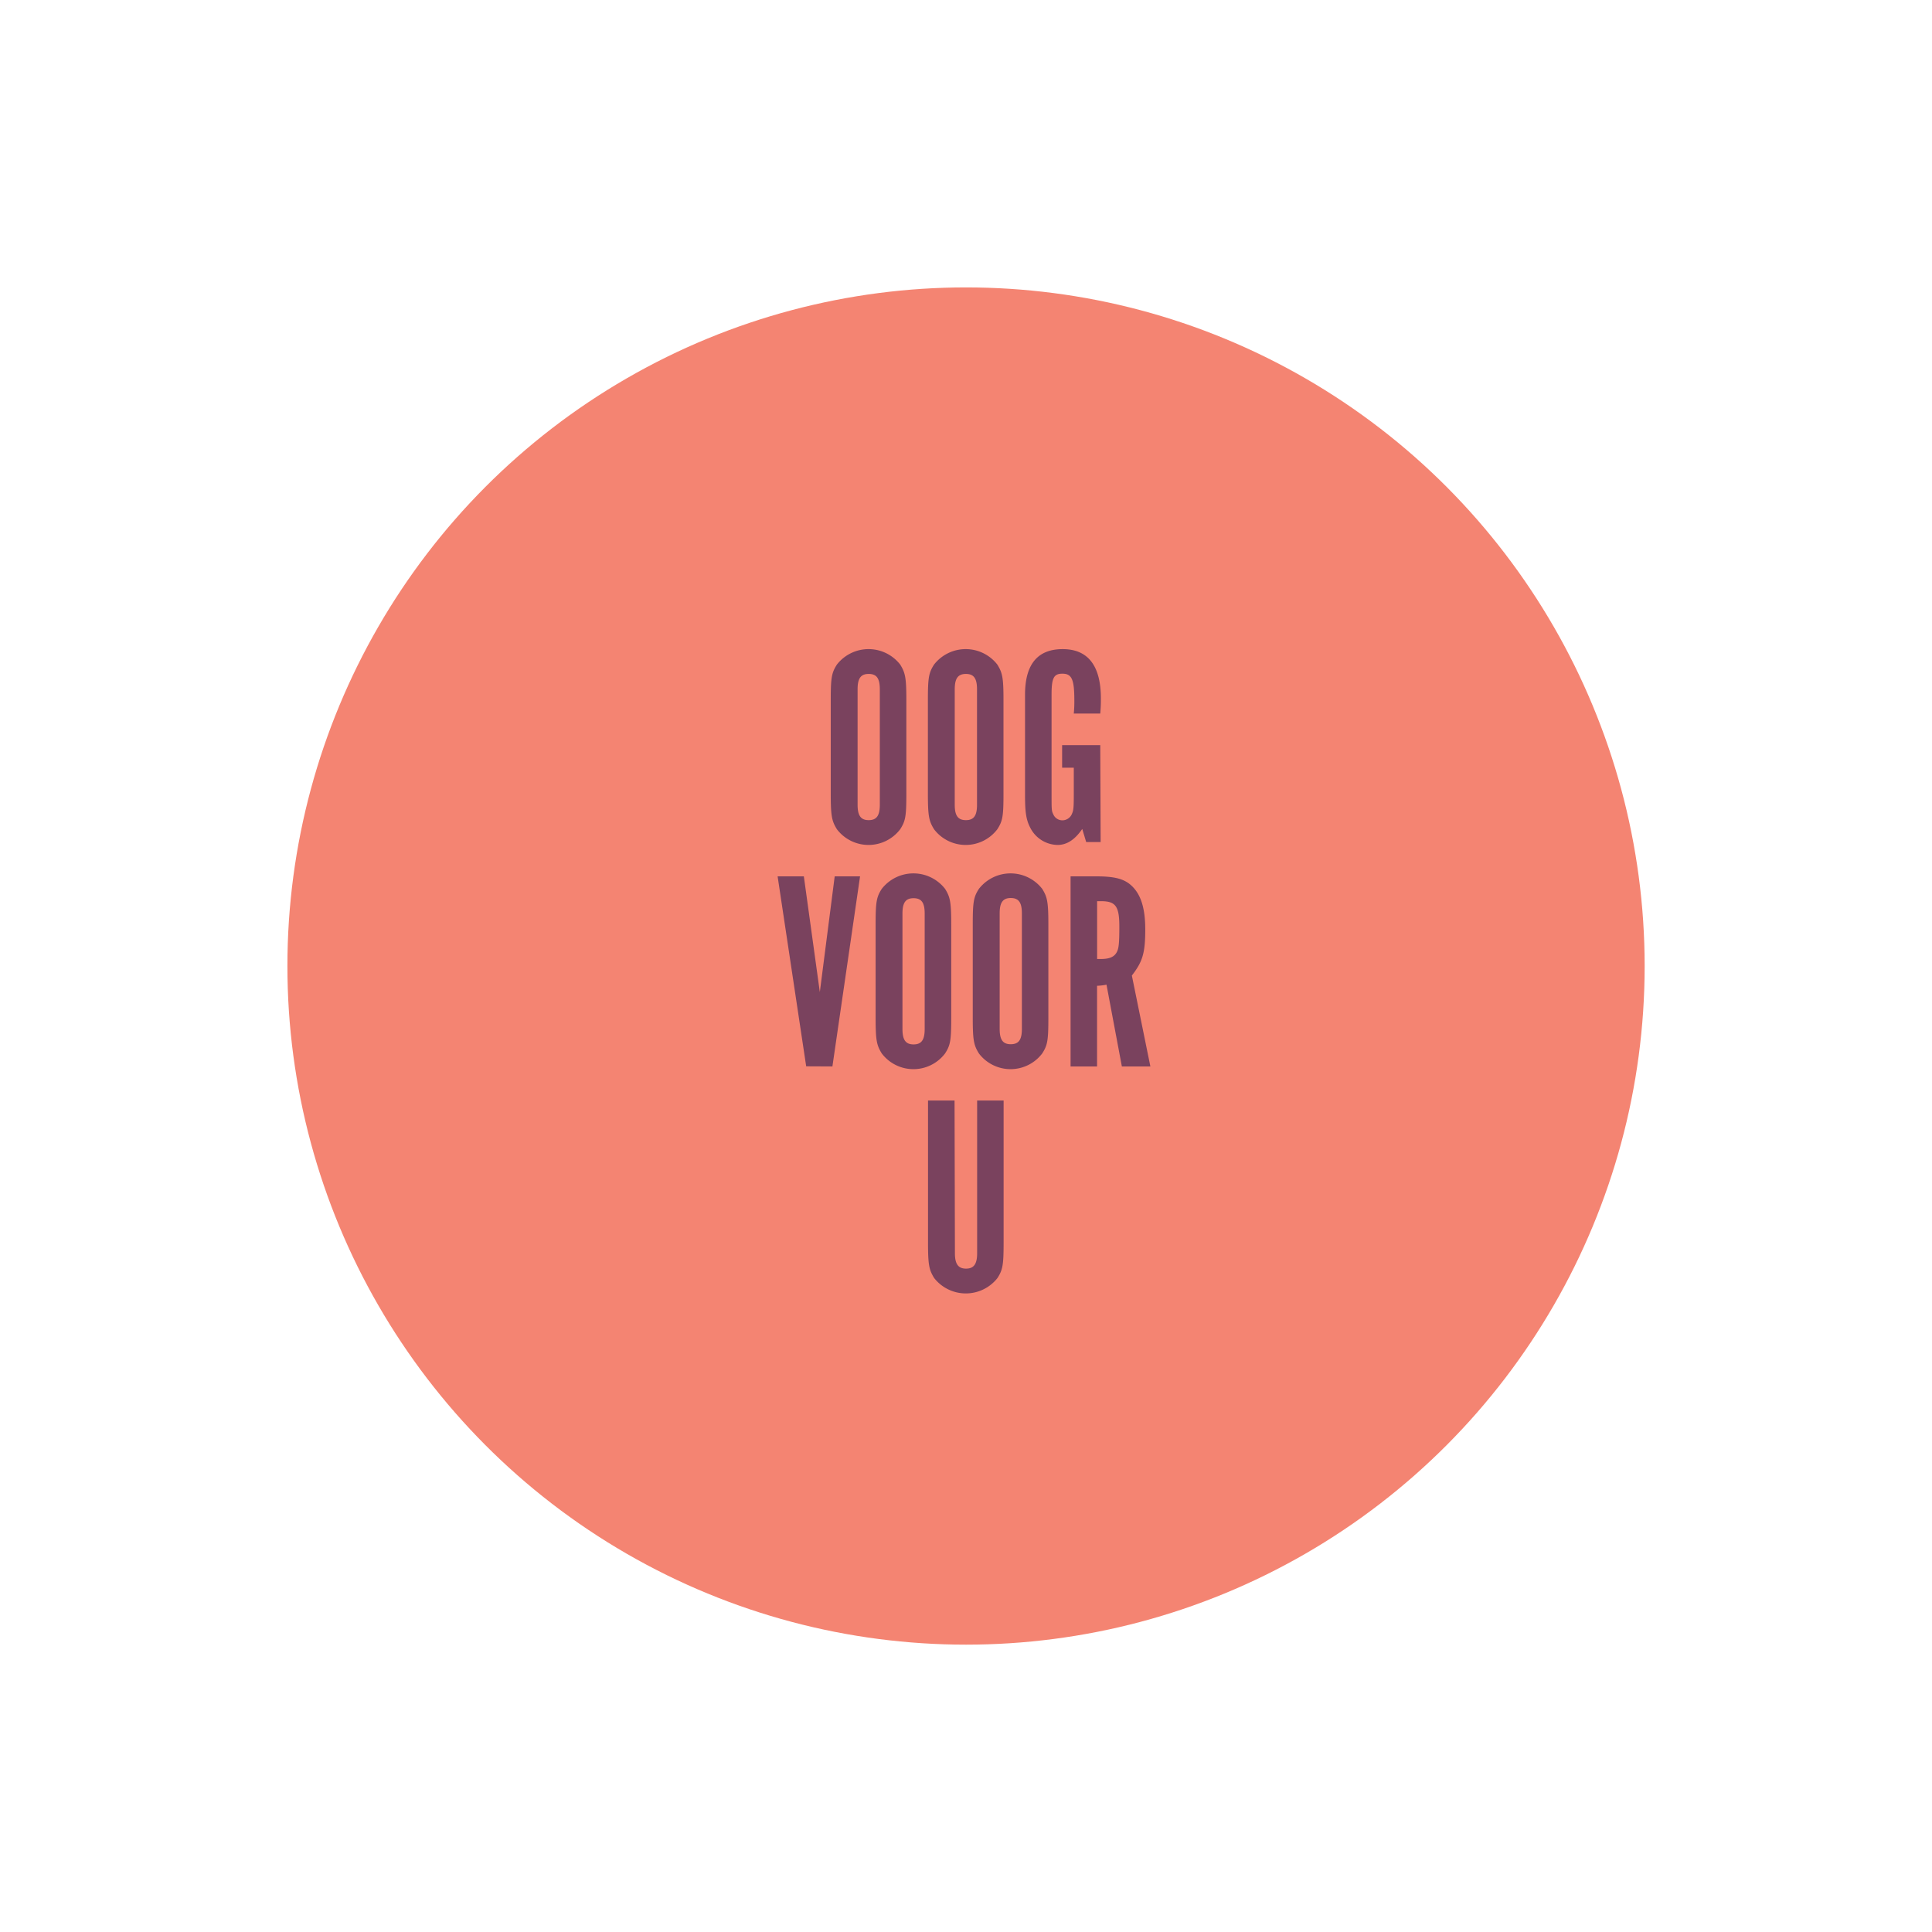 <svg xmlns="http://www.w3.org/2000/svg" width="313.05" height="313.05" viewBox="0 0 313.05 313.05"><defs><style>.cls-1{fill:none;}.cls-2{fill:#f48472;}.cls-3{fill:#7a425e;}</style></defs><g id="Layer_2" data-name="Layer 2"><g id="Layer_1-2" data-name="Layer 1"><rect class="cls-1" width="313.05" height="313.05"/><circle class="cls-2" cx="156.53" cy="156.53" r="109.96"/><path class="cls-3" d="M146.86,128.59c0,3.7-.14,4.44-1,5.78a6.44,6.44,0,0,1-10.25,0c-.83-1.34-1-2.13-1-5.78V113.45c0-3.65.14-4.43,1-5.77a6.5,6.5,0,0,1,10.25,0c.83,1.34,1,2.12,1,5.77Zm-4.3-16.9c0-1.75-.5-2.49-1.8-2.49s-1.8.74-1.8,2.49v18.7c0,1.76.51,2.5,1.8,2.5s1.8-.74,1.8-2.5Z"/><path class="cls-3" d="M162.6,128.59c0,3.7-.14,4.44-1,5.78a6.44,6.44,0,0,1-10.25,0c-.83-1.34-1-2.13-1-5.78V113.45c0-3.65.14-4.43,1-5.77a6.5,6.5,0,0,1,10.25,0c.83,1.34,1,2.12,1,5.77Zm-4.29-16.9c0-1.75-.51-2.49-1.8-2.49s-1.81.74-1.81,2.49v18.7c0,1.76.51,2.5,1.81,2.5s1.8-.74,1.8-2.5Z"/><path class="cls-3" d="M178.34,136.44H176l-.64-2.12c-1.2,1.75-2.5,2.59-4,2.59a5.05,5.05,0,0,1-4.39-2.73c-.69-1.29-.88-2.54-.88-5.31v-16.3c0-4.89,2-7.39,6.1-7.39s6.19,2.68,6.19,8c0,.64,0,1.24-.1,2.44h-4.29a19.42,19.42,0,0,0,.09-2.12c0-3.42-.41-4.34-1.94-4.34-1.38,0-1.75.69-1.75,3.37v16.3c0,2.26,0,2.59.27,3.09a1.59,1.59,0,0,0,1.48,1,1.68,1.68,0,0,0,1.57-1.1c.23-.51.28-1,.28-3v-4.43h-1.89v-3.65h6.18Z"/><path class="cls-3" d="M130.63,172.78,126,142h4.25l2.59,18.75L135.25,142h4.11l-4.48,30.8Z"/><path class="cls-3" d="M154.13,164.93c0,3.7-.14,4.43-1,5.77a6.44,6.44,0,0,1-10.25,0c-.83-1.34-1-2.12-1-5.77V149.79c0-3.65.14-4.44,1-5.77a6.5,6.5,0,0,1,10.25,0c.83,1.33,1,2.12,1,5.77Zm-4.3-16.9c0-1.75-.5-2.49-1.8-2.49s-1.8.74-1.8,2.49v18.7c0,1.76.51,2.5,1.8,2.5s1.8-.74,1.8-2.5Z"/><path class="cls-3" d="M169.87,164.93c0,3.7-.14,4.43-1,5.77a6.44,6.44,0,0,1-10.25,0c-.83-1.34-1-2.12-1-5.77V149.79c0-3.65.14-4.44,1-5.77a6.5,6.5,0,0,1,10.25,0c.83,1.33,1,2.12,1,5.77ZM165.58,148c0-1.75-.51-2.49-1.8-2.49s-1.8.74-1.8,2.49v18.7c0,1.76.5,2.5,1.8,2.5s1.8-.74,1.8-2.5Z"/><path class="cls-3" d="M177.67,142c3.46,0,5,.56,6.28,2.17,1.11,1.43,1.62,3.51,1.62,6.42,0,3.83-.42,5.22-2.17,7.48l3,14.73h-4.62l-2.49-13.25a8.9,8.9,0,0,1-1.53.18v13.07h-4.29V142Zm.69,13.39c1.39,0,2.17-.32,2.59-1.1.32-.6.42-1.34.42-4.16,0-3.32-.61-4.11-3-4.11h-.6v9.37Z"/><path class="cls-3" d="M154.73,203.07c0,1.76.55,2.49,1.8,2.49s1.8-.73,1.8-2.49V178.32h4.29v23c0,3.64-.14,4.43-1,5.77a6.52,6.52,0,0,1-10.25,0c-.83-1.34-1-2.13-1-5.77v-23h4.3Z"/></g></g></svg>